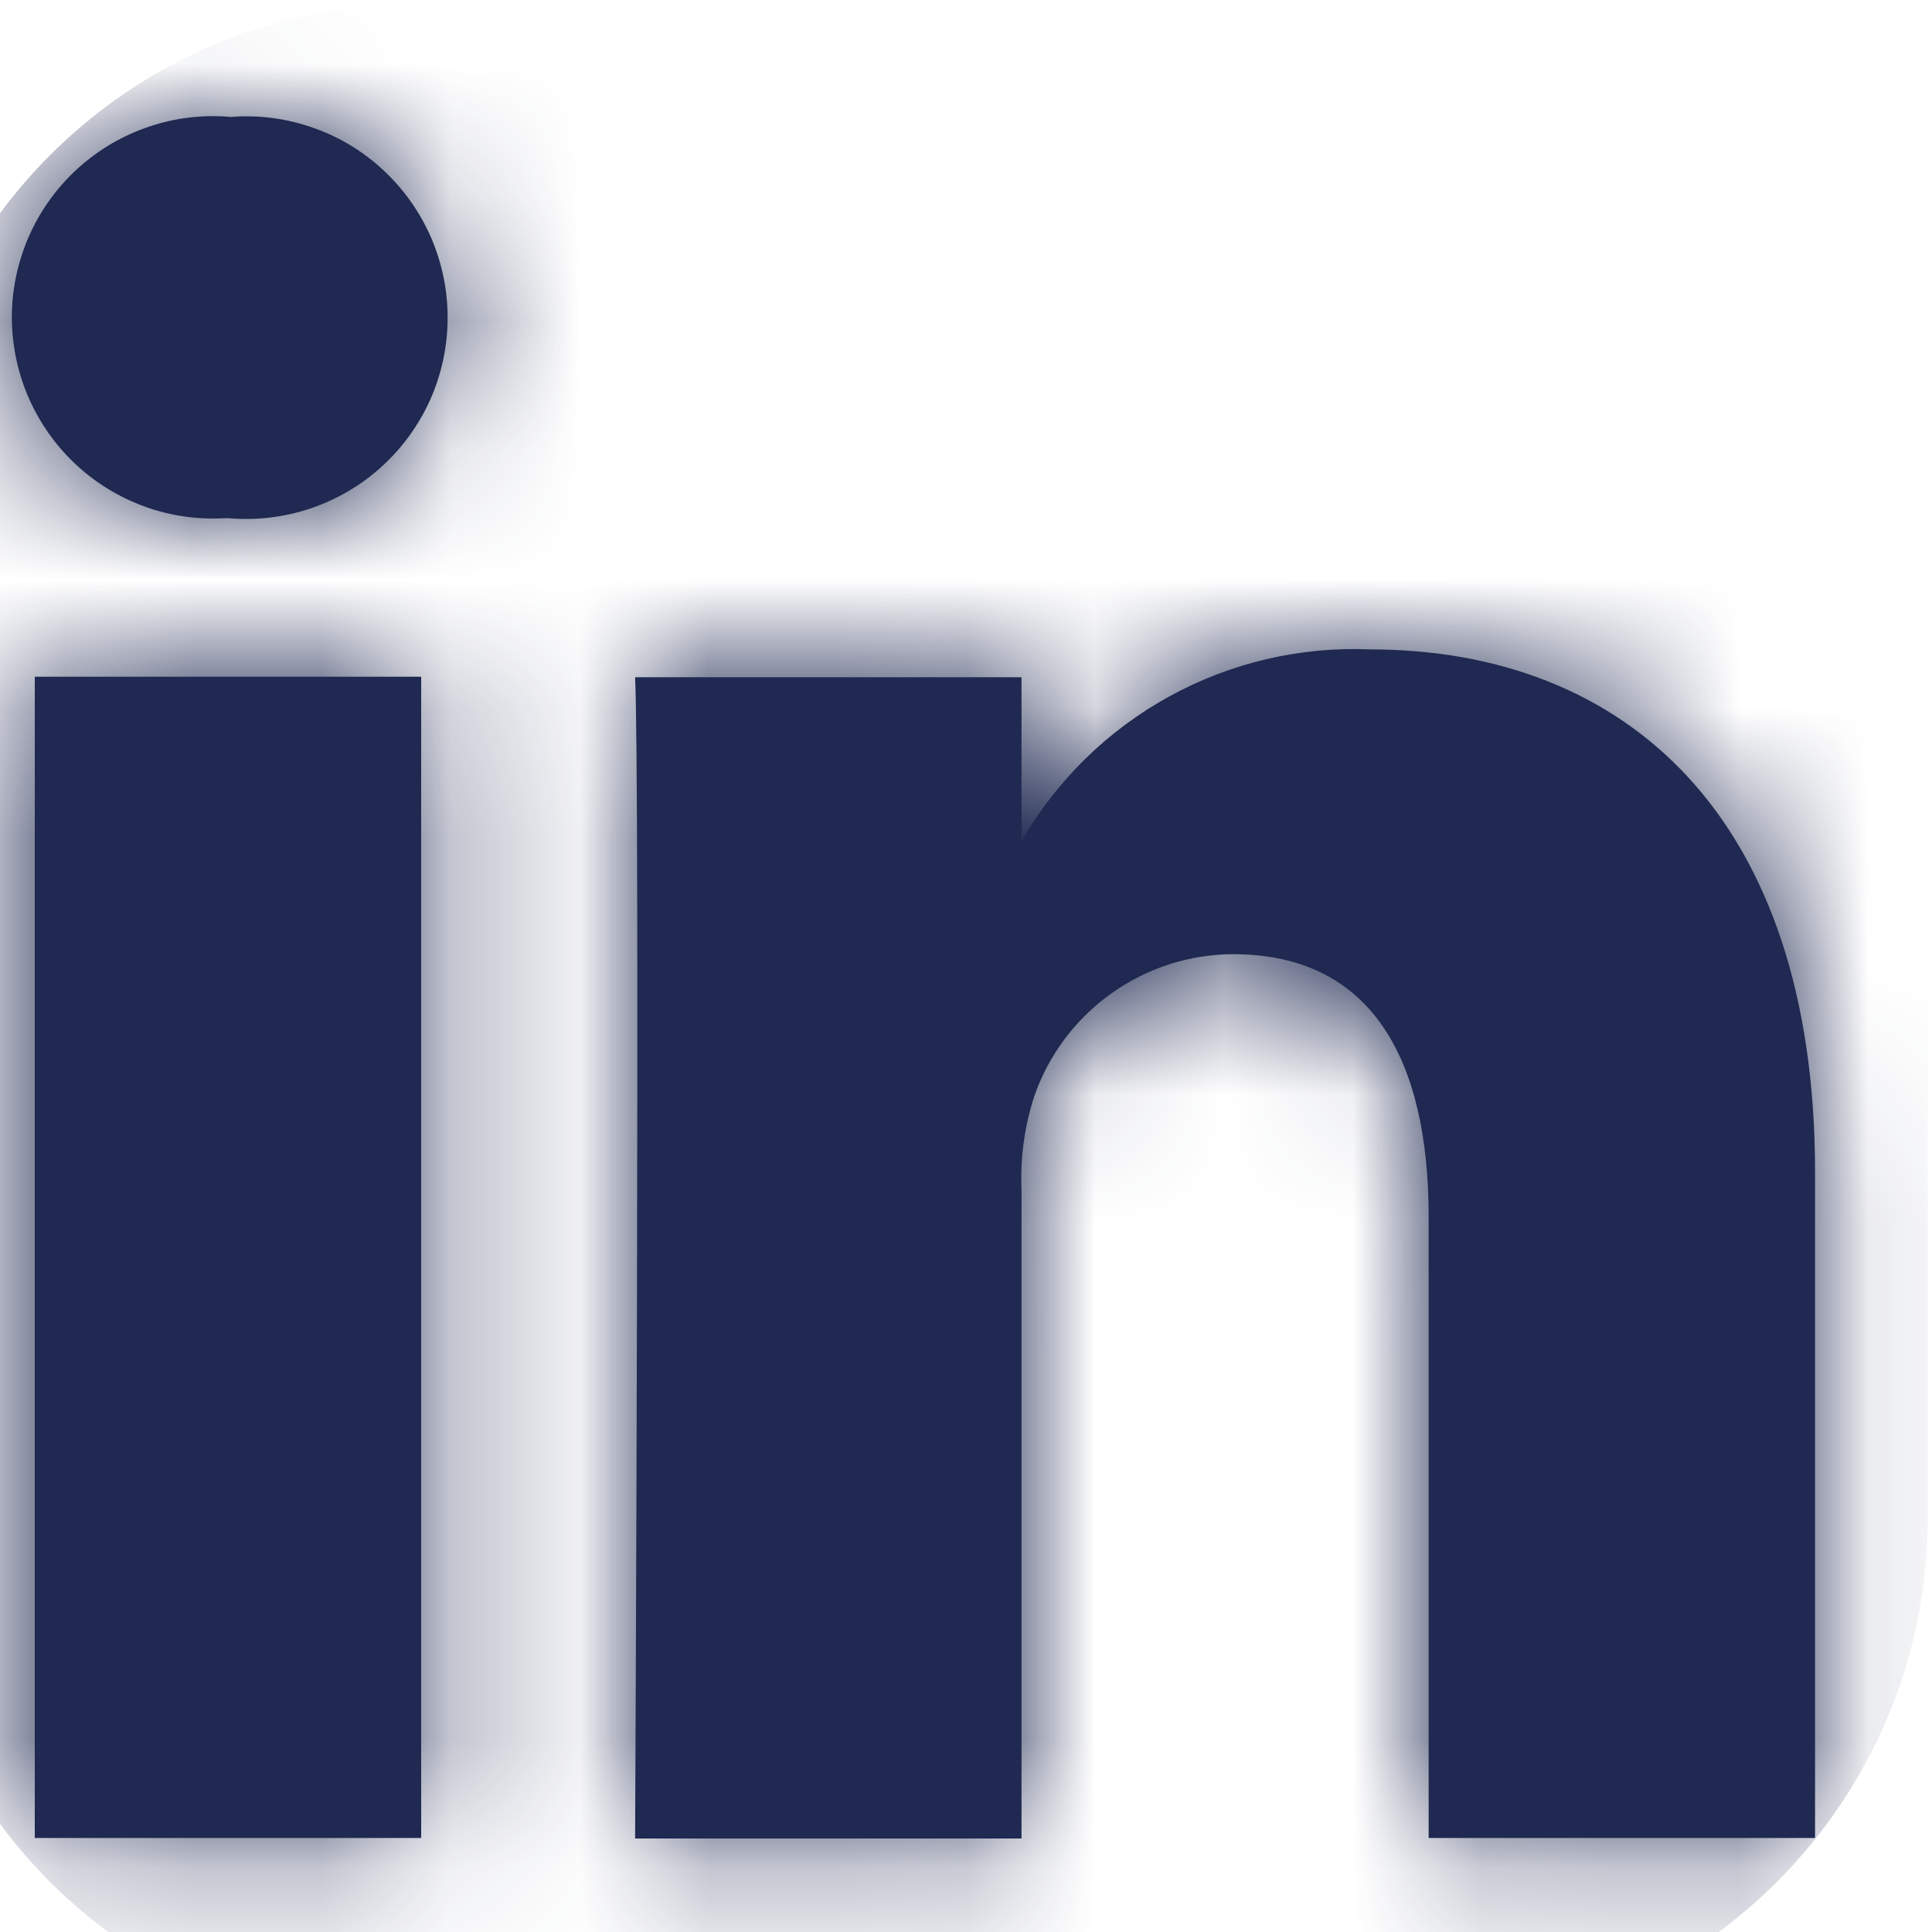<svg width="15" height="15" viewBox="0 0 15 15" fill="none" xmlns="http://www.w3.org/2000/svg">
<path d="M11.092 14.27V9.447C11.092 8.235 10.657 7.408 9.571 7.408C9.232 7.41 8.902 7.517 8.627 7.714C8.351 7.911 8.143 8.188 8.031 8.508C7.954 8.744 7.92 8.991 7.931 9.239V14.274H4.931C4.931 14.274 4.97 6.105 4.931 5.258H7.931V6.531C8.203 6.059 8.599 5.671 9.075 5.409C9.552 5.146 10.092 5.019 10.636 5.042C12.612 5.042 14.092 6.331 14.092 9.101V14.27H11.092ZM0.27 14.27V5.254H3.27V14.27H0.27ZM1.75 4.023C1.535 4.036 1.32 4.005 1.118 3.931C0.917 3.857 0.732 3.743 0.576 3.594C0.421 3.446 0.298 3.267 0.214 3.069C0.131 2.871 0.09 2.658 0.092 2.443C0.095 2.228 0.143 2.016 0.231 1.82C0.32 1.624 0.448 1.449 0.607 1.305C0.767 1.161 0.954 1.051 1.158 0.983C1.362 0.914 1.578 0.889 1.792 0.908C2.007 0.891 2.224 0.919 2.428 0.991C2.633 1.062 2.82 1.175 2.978 1.323C3.136 1.47 3.262 1.649 3.348 1.847C3.433 2.046 3.477 2.26 3.475 2.476C3.474 2.693 3.428 2.906 3.34 3.104C3.251 3.301 3.123 3.478 2.963 3.623C2.803 3.769 2.614 3.879 2.409 3.948C2.204 4.017 1.987 4.042 1.772 4.023H1.75Z" fill="#1F2951"/>
<mask id="mask0_130_3394" style="mask-type:luminance" maskUnits="userSpaceOnUse" x="0" y="0" width="15" height="15">
<path d="M11.092 14.27V9.447C11.092 8.235 10.657 7.408 9.571 7.408C9.232 7.41 8.902 7.517 8.627 7.714C8.351 7.911 8.143 8.188 8.031 8.508C7.954 8.744 7.92 8.991 7.931 9.239V14.274H4.931C4.931 14.274 4.97 6.105 4.931 5.258H7.931V6.531C8.203 6.059 8.599 5.671 9.075 5.409C9.552 5.146 10.092 5.019 10.636 5.042C12.612 5.042 14.092 6.331 14.092 9.101V14.27H11.092ZM0.27 14.27V5.254H3.27V14.27H0.27ZM1.75 4.023C1.535 4.036 1.32 4.005 1.118 3.931C0.917 3.857 0.732 3.743 0.576 3.594C0.421 3.446 0.298 3.267 0.214 3.069C0.131 2.871 0.09 2.658 0.092 2.443C0.095 2.228 0.143 2.016 0.231 1.82C0.32 1.624 0.448 1.449 0.607 1.305C0.767 1.161 0.954 1.051 1.158 0.983C1.362 0.914 1.578 0.889 1.792 0.908C2.007 0.891 2.224 0.919 2.428 0.991C2.633 1.062 2.82 1.175 2.978 1.323C3.136 1.47 3.262 1.649 3.348 1.847C3.433 2.046 3.477 2.26 3.475 2.476C3.474 2.693 3.428 2.906 3.34 3.104C3.251 3.301 3.123 3.478 2.963 3.623C2.803 3.769 2.614 3.879 2.409 3.948C2.204 4.017 1.987 4.042 1.772 4.023H1.75Z" fill="white"/>
</mask>
<g mask="url(#mask0_130_3394)">
<path d="M10.967 0.033H3.217C1.008 0.033 -0.783 1.824 -0.783 4.033V11.783C-0.783 13.992 1.008 15.783 3.217 15.783H10.967C13.176 15.783 14.967 13.992 14.967 11.783V4.033C14.967 1.824 13.176 0.033 10.967 0.033Z" fill="#1F2951"/>
</g>
</svg>

